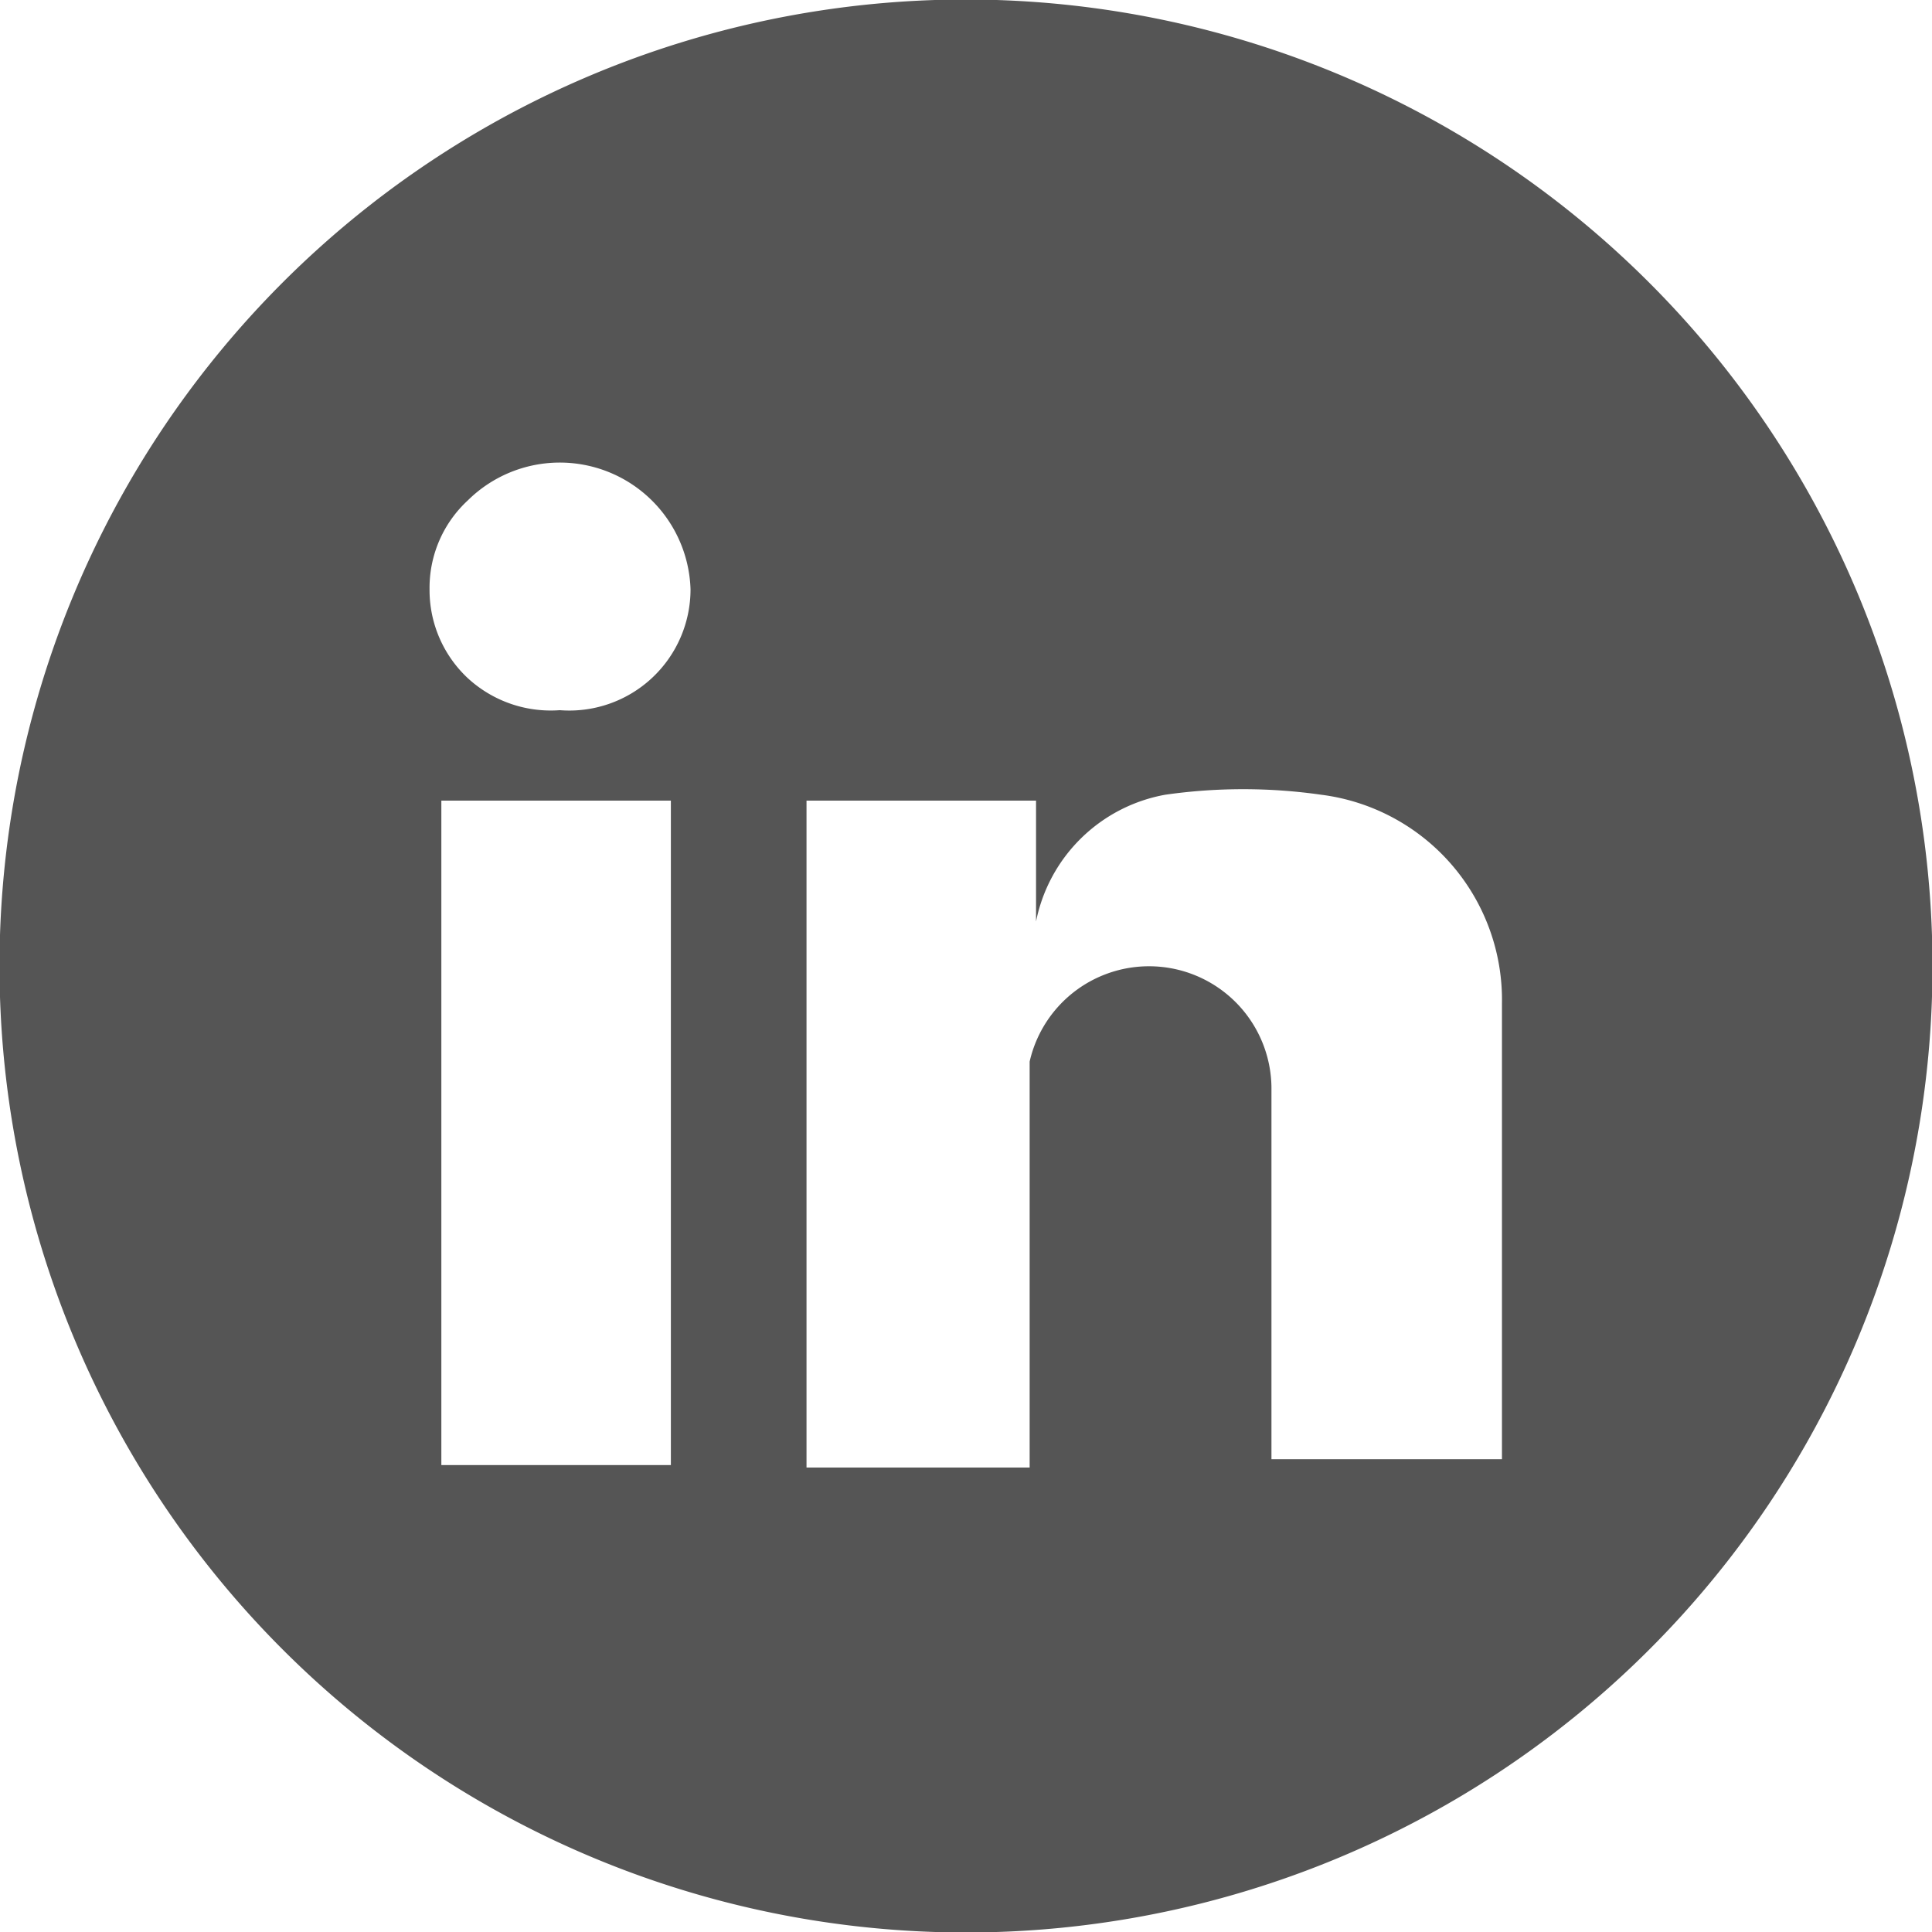 <svg xmlns="http://www.w3.org/2000/svg" width="39.31" height="39.31" viewBox="0 0 39.31 39.31">
  <defs>
    <style>
      .cls-1 {
        fill: #555;
        fill-rule: evenodd;
      }
    </style>
  </defs>
  <path id="形状_6" data-name="形状 6" class="cls-1" d="M1230.03,4445.4a19.665,19.665,0,1,0,19.67,19.67,19.674,19.674,0,0,0-19.67-19.67h0Zm-6,29.82h-4.67V4461.7h4.67v13.52Zm-2.26-15.36a2.491,2.491,0,0,1-1.87-.65,2.451,2.451,0,0,1-.78-1.81,2.42,2.42,0,0,1,.78-1.81,2.661,2.661,0,0,1,4.53,1.81,2.467,2.467,0,0,1-2.66,2.46h0Zm19.17,15.24h-4.69v-7.57a2.491,2.491,0,0,0-4.92-.52v8.26h-4.54V4461.7h4.67v2.46a3.274,3.274,0,0,1,2.63-2.58,11.222,11.222,0,0,1,3.17,0,4.208,4.208,0,0,1,3.68,4.25v9.27Zm0,0" transform="translate(-1210.38 -4445.41)"/>
</svg>
